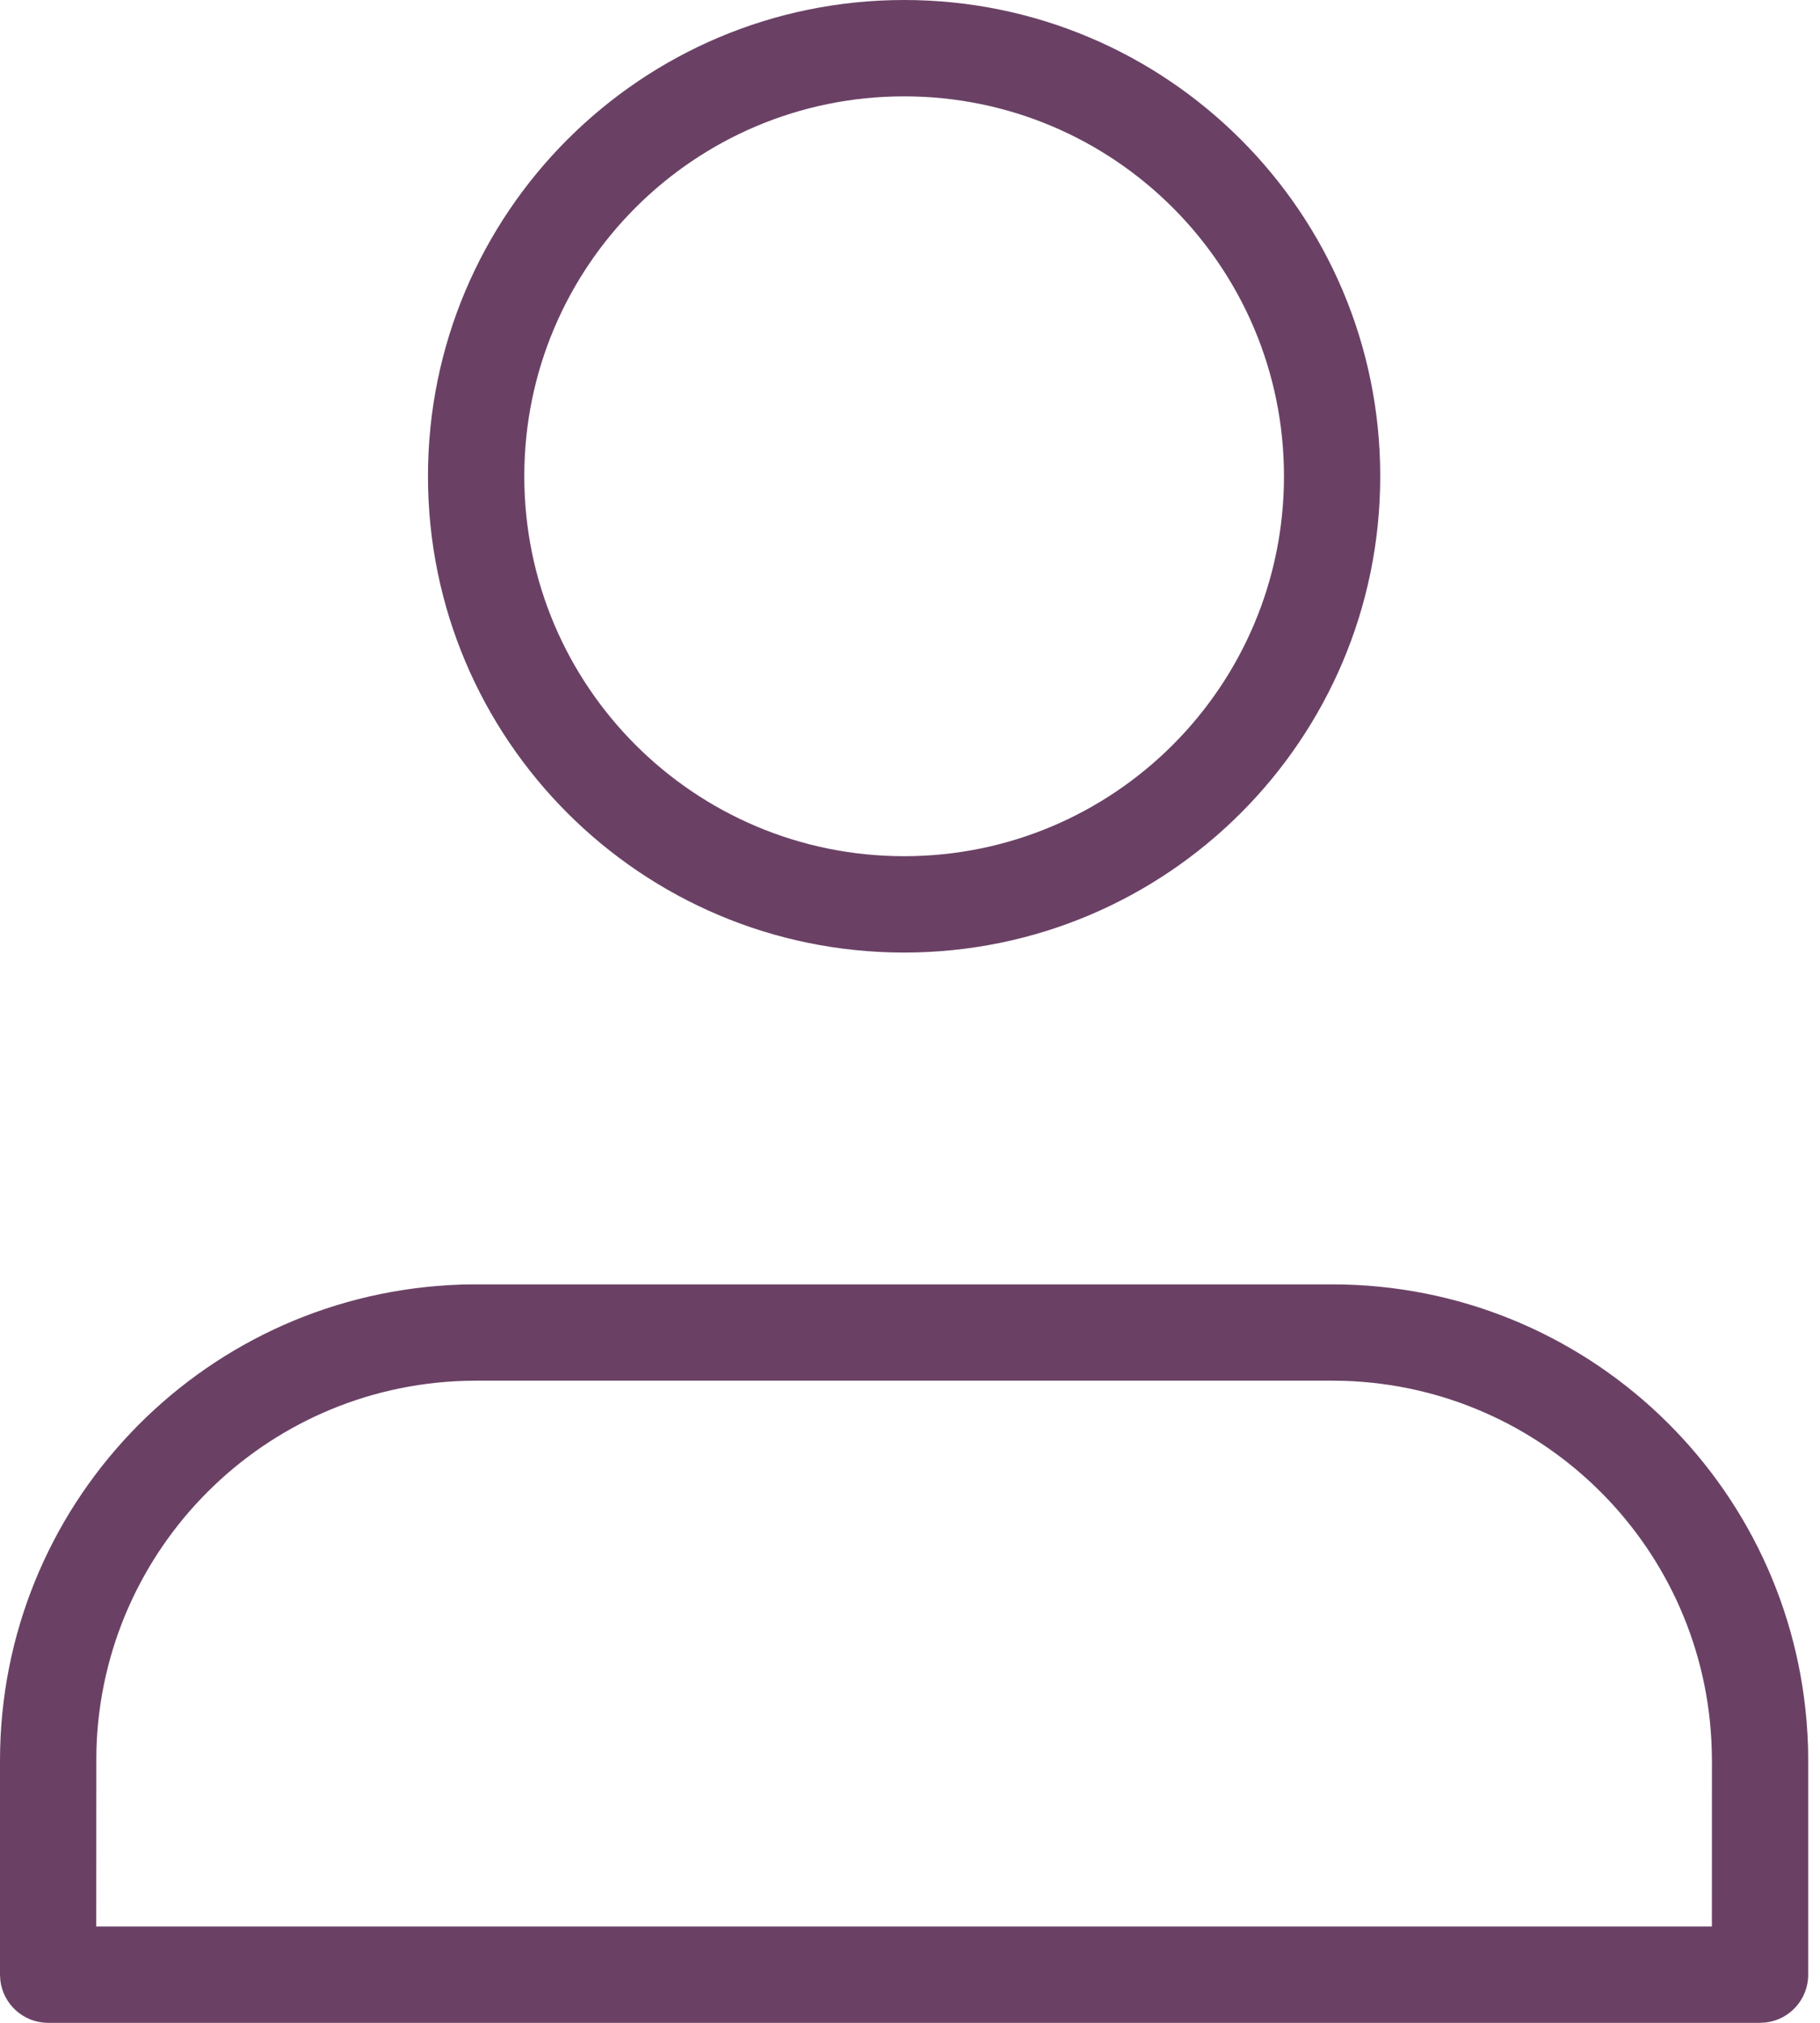 <svg width="27" height="30" viewBox="0 0 27 30" fill="none" xmlns="http://www.w3.org/2000/svg">
<path fill-rule="evenodd" clip-rule="evenodd" d="M13.413 0C17.314 0 20.476 3.162 20.476 7.063C20.476 10.965 17.314 14.127 13.413 14.127C9.512 14.127 6.349 10.965 6.349 7.063C6.349 3.162 9.512 0 13.413 0ZM13.413 1.429C10.301 1.429 7.778 3.951 7.778 7.063C7.778 10.176 10.301 12.698 13.413 12.698C16.525 12.698 19.048 10.176 19.048 7.063C19.048 3.951 16.525 1.429 13.413 1.429ZM19.762 19.048C23.52 19.048 26.604 21.986 26.814 25.716L26.823 25.914L26.825 26.111V29.286C26.825 29.652 26.55 29.954 26.194 29.995L26.111 30H0.714C0.348 30 0.046 29.724 0.005 29.369L0 29.286V26.111C0 22.354 2.938 19.269 6.669 19.059L6.866 19.05L7.063 19.048H19.762ZM19.762 20.476L7.074 20.476L6.897 20.479C3.915 20.565 1.524 22.964 1.431 25.932L1.429 26.111L1.428 28.571H25.396L25.397 26.121L25.394 25.945C25.308 22.963 22.909 20.572 19.941 20.479L19.762 20.476Z" fill="#6A4165"/>
</svg>
